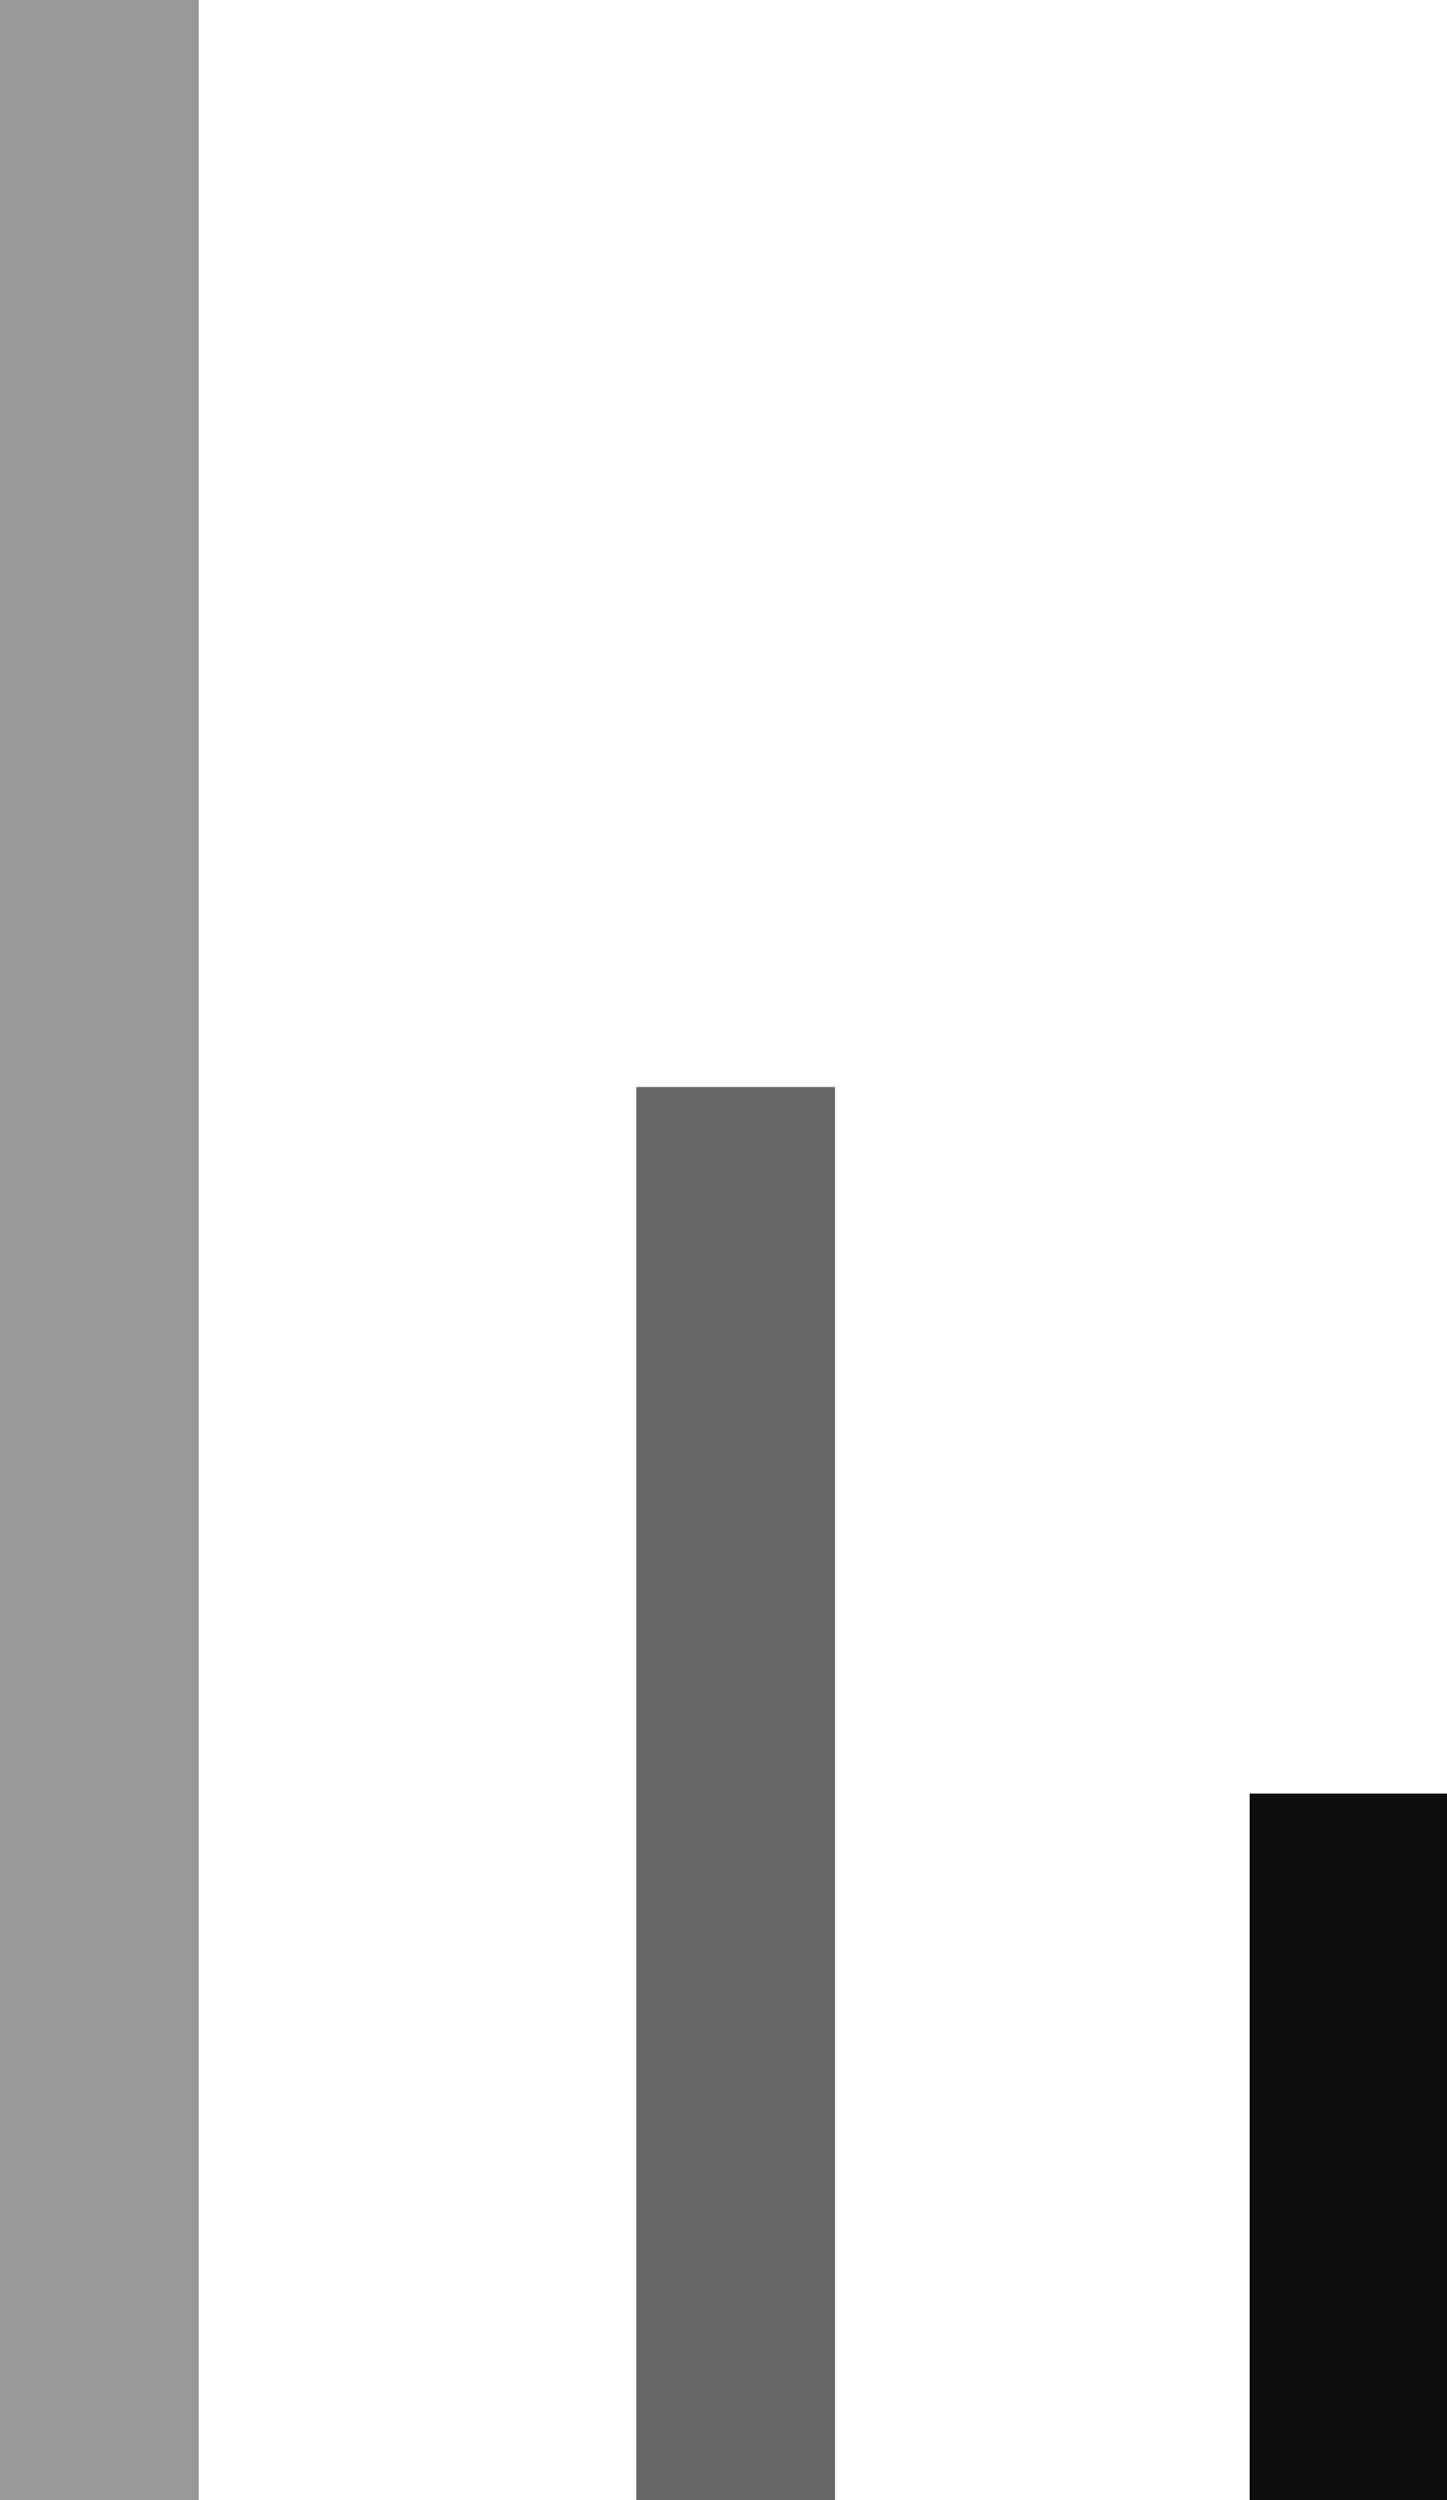 <svg xmlns="http://www.w3.org/2000/svg" id="Livello_2" data-name="Livello 2" viewBox="0 0 101.2 174.8"><defs><style>      .cls-1 {        fill: #0c0d0c;      }      .cls-1, .cls-2, .cls-3 {        stroke-width: 0px;      }      .cls-2 {        fill: #666;      }      .cls-3 {        fill: #999;      }    </style></defs><g id="Livello_1-2" data-name="Livello 1-2"><g><rect class="cls-3" width="13.9" height="174.8"></rect><rect class="cls-2" x="44.5" y="76" width="13.9" height="98.8"></rect><rect class="cls-1" x="87.4" y="125.4" width="13.9" height="49.4"></rect></g></g></svg>